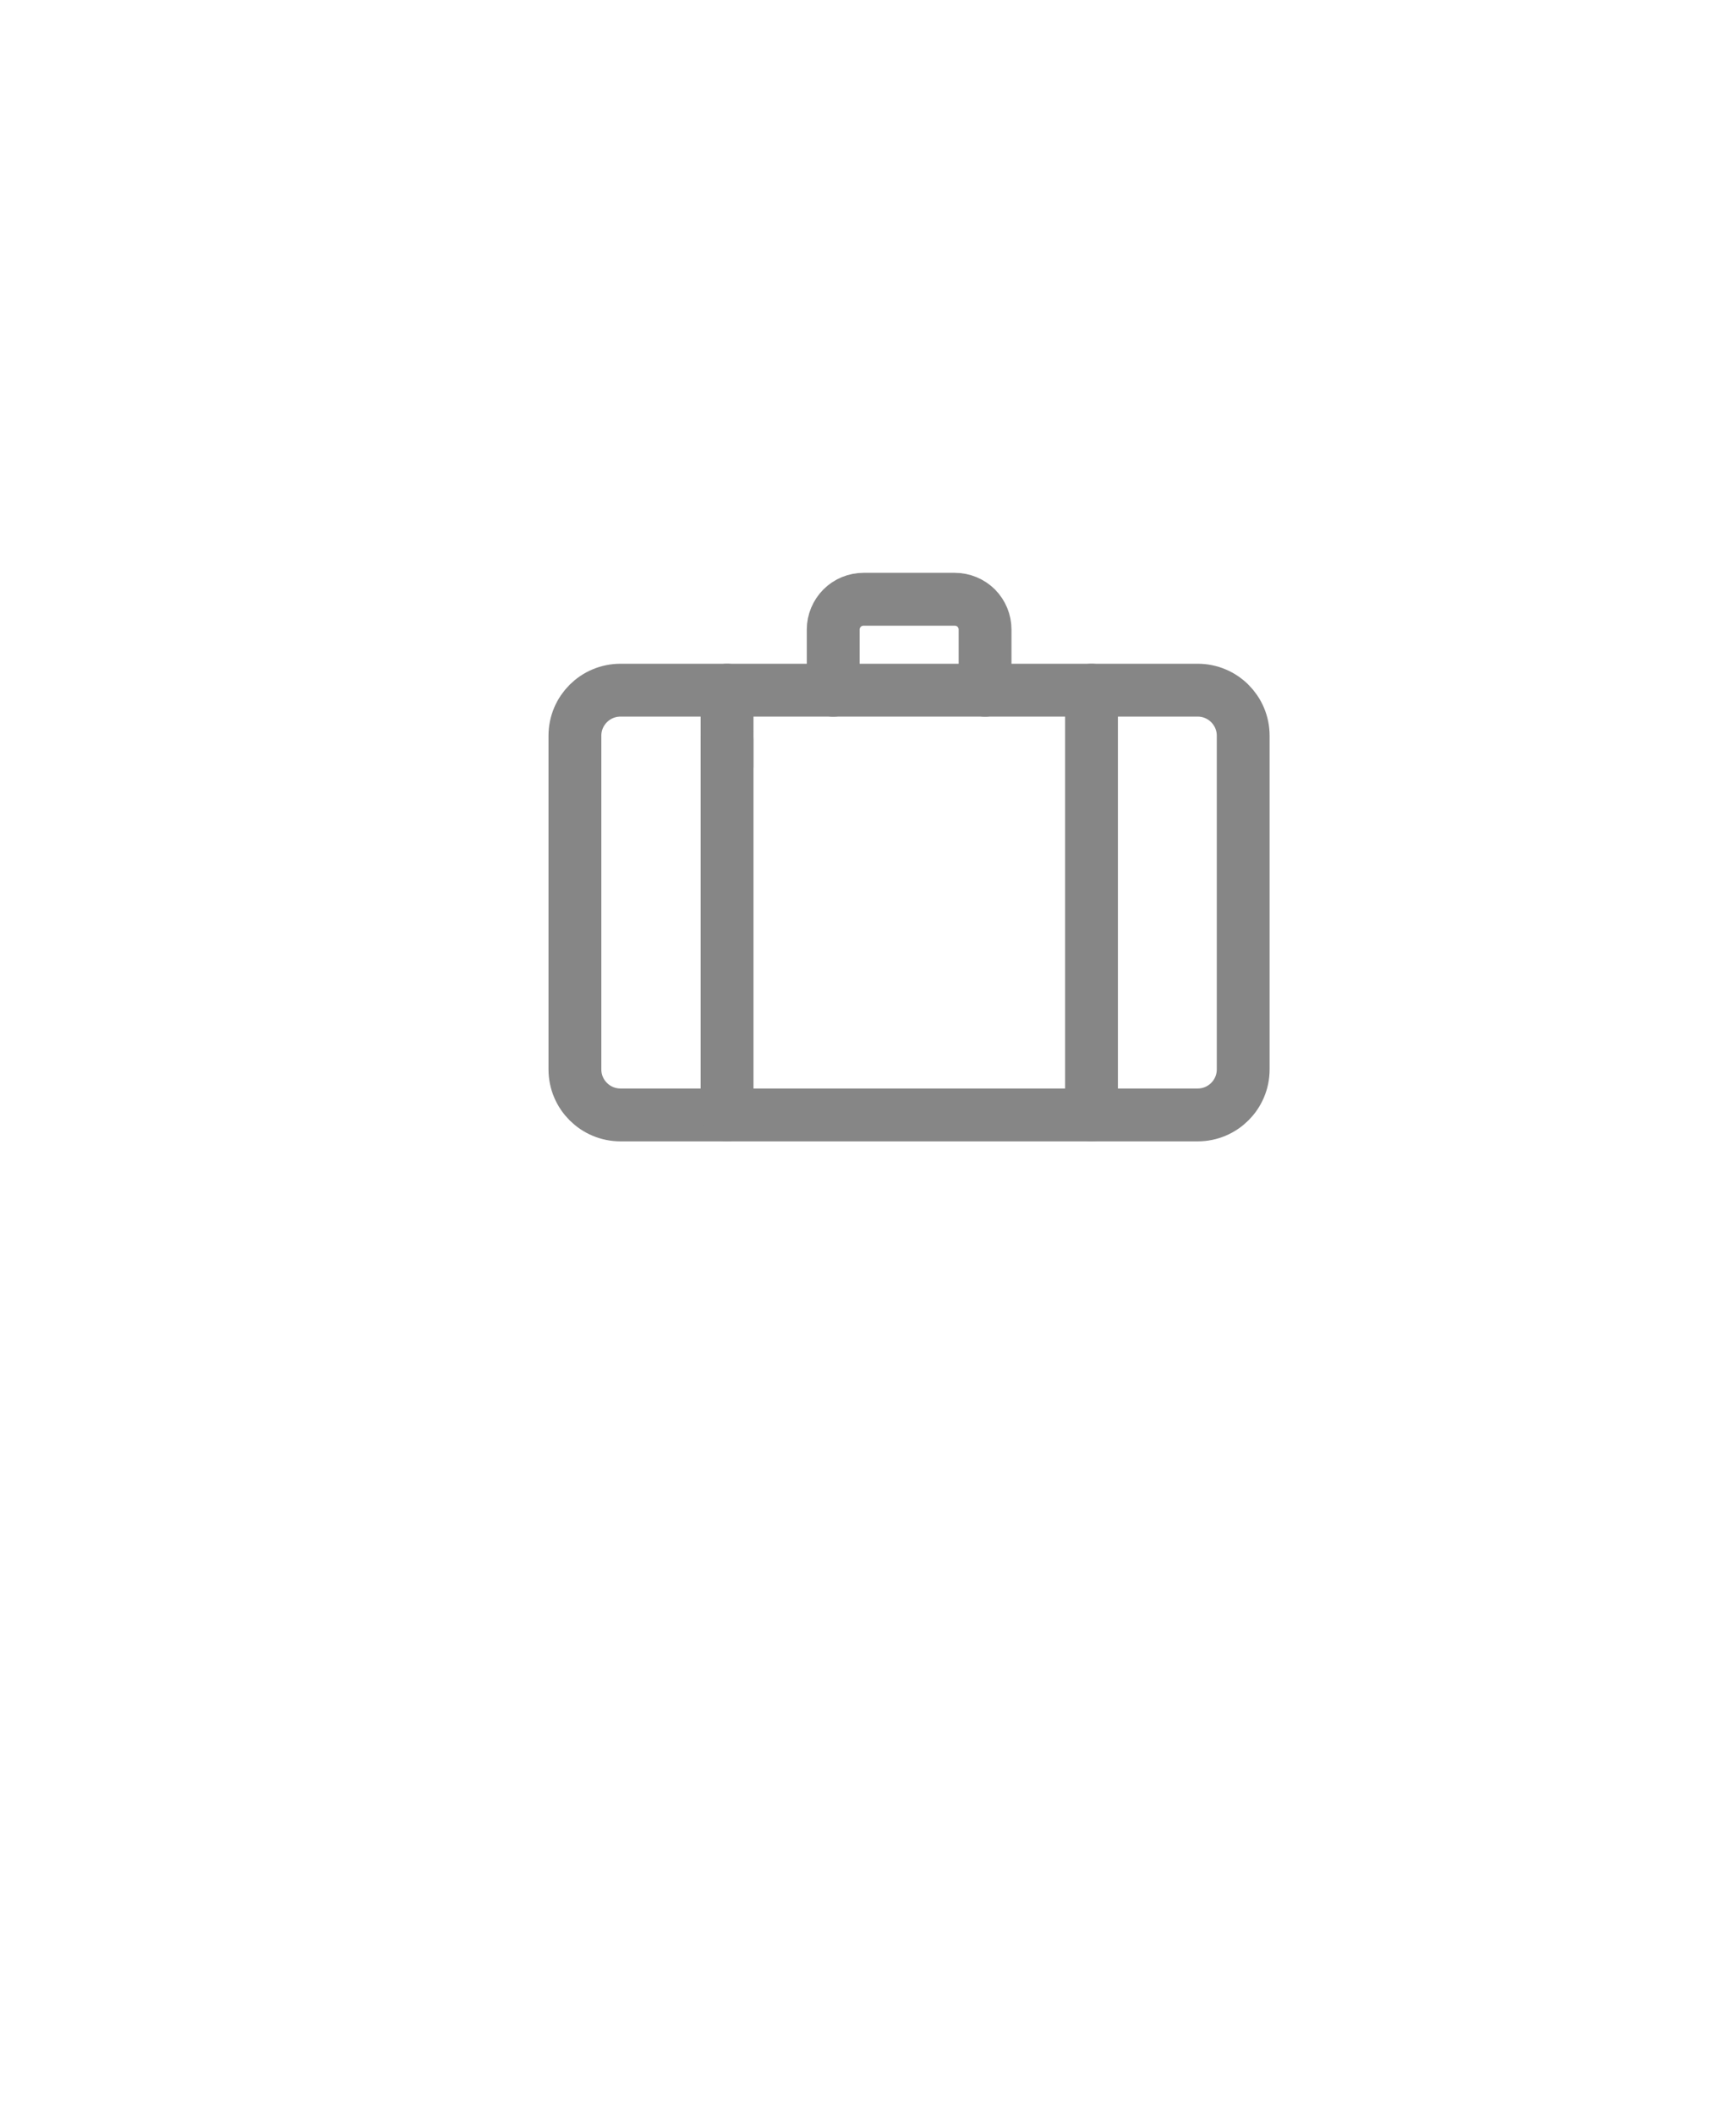 <svg width="23" height="28" viewBox="0 0 23 28" fill="none" xmlns="http://www.w3.org/2000/svg">
<path d="M11.039 9.141V8.337C11.039 8.231 11.082 8.129 11.157 8.053C11.232 7.978 11.335 7.936 11.441 7.936H12.649C12.756 7.936 12.858 7.978 12.934 8.053C13.009 8.129 13.051 8.231 13.051 8.337V9.141" stroke="#868686" stroke-width="0.7" stroke-linecap="round" stroke-linejoin="round"/>
<path d="M15.868 9.14H8.221C7.887 9.14 7.617 9.41 7.617 9.743V14.162C7.617 14.495 7.887 14.765 8.221 14.765H15.868C16.201 14.765 16.471 14.495 16.471 14.162V9.743C16.471 9.41 16.201 9.14 15.868 9.14Z" stroke="#868686" stroke-width="0.7" stroke-linecap="round" stroke-linejoin="round"/>
<path d="M9.633 10.153V9.14" stroke="#868686" stroke-width="0.7" stroke-linecap="round" stroke-linejoin="round"/>
<path d="M9.633 14.765L9.633 9.789" stroke="#868686" stroke-width="0.7" stroke-linecap="round" stroke-linejoin="round"/>
<path d="M14.461 9.14V14.765" stroke="#868686" stroke-width="0.7" stroke-linecap="round" stroke-linejoin="round"/>
</svg>
